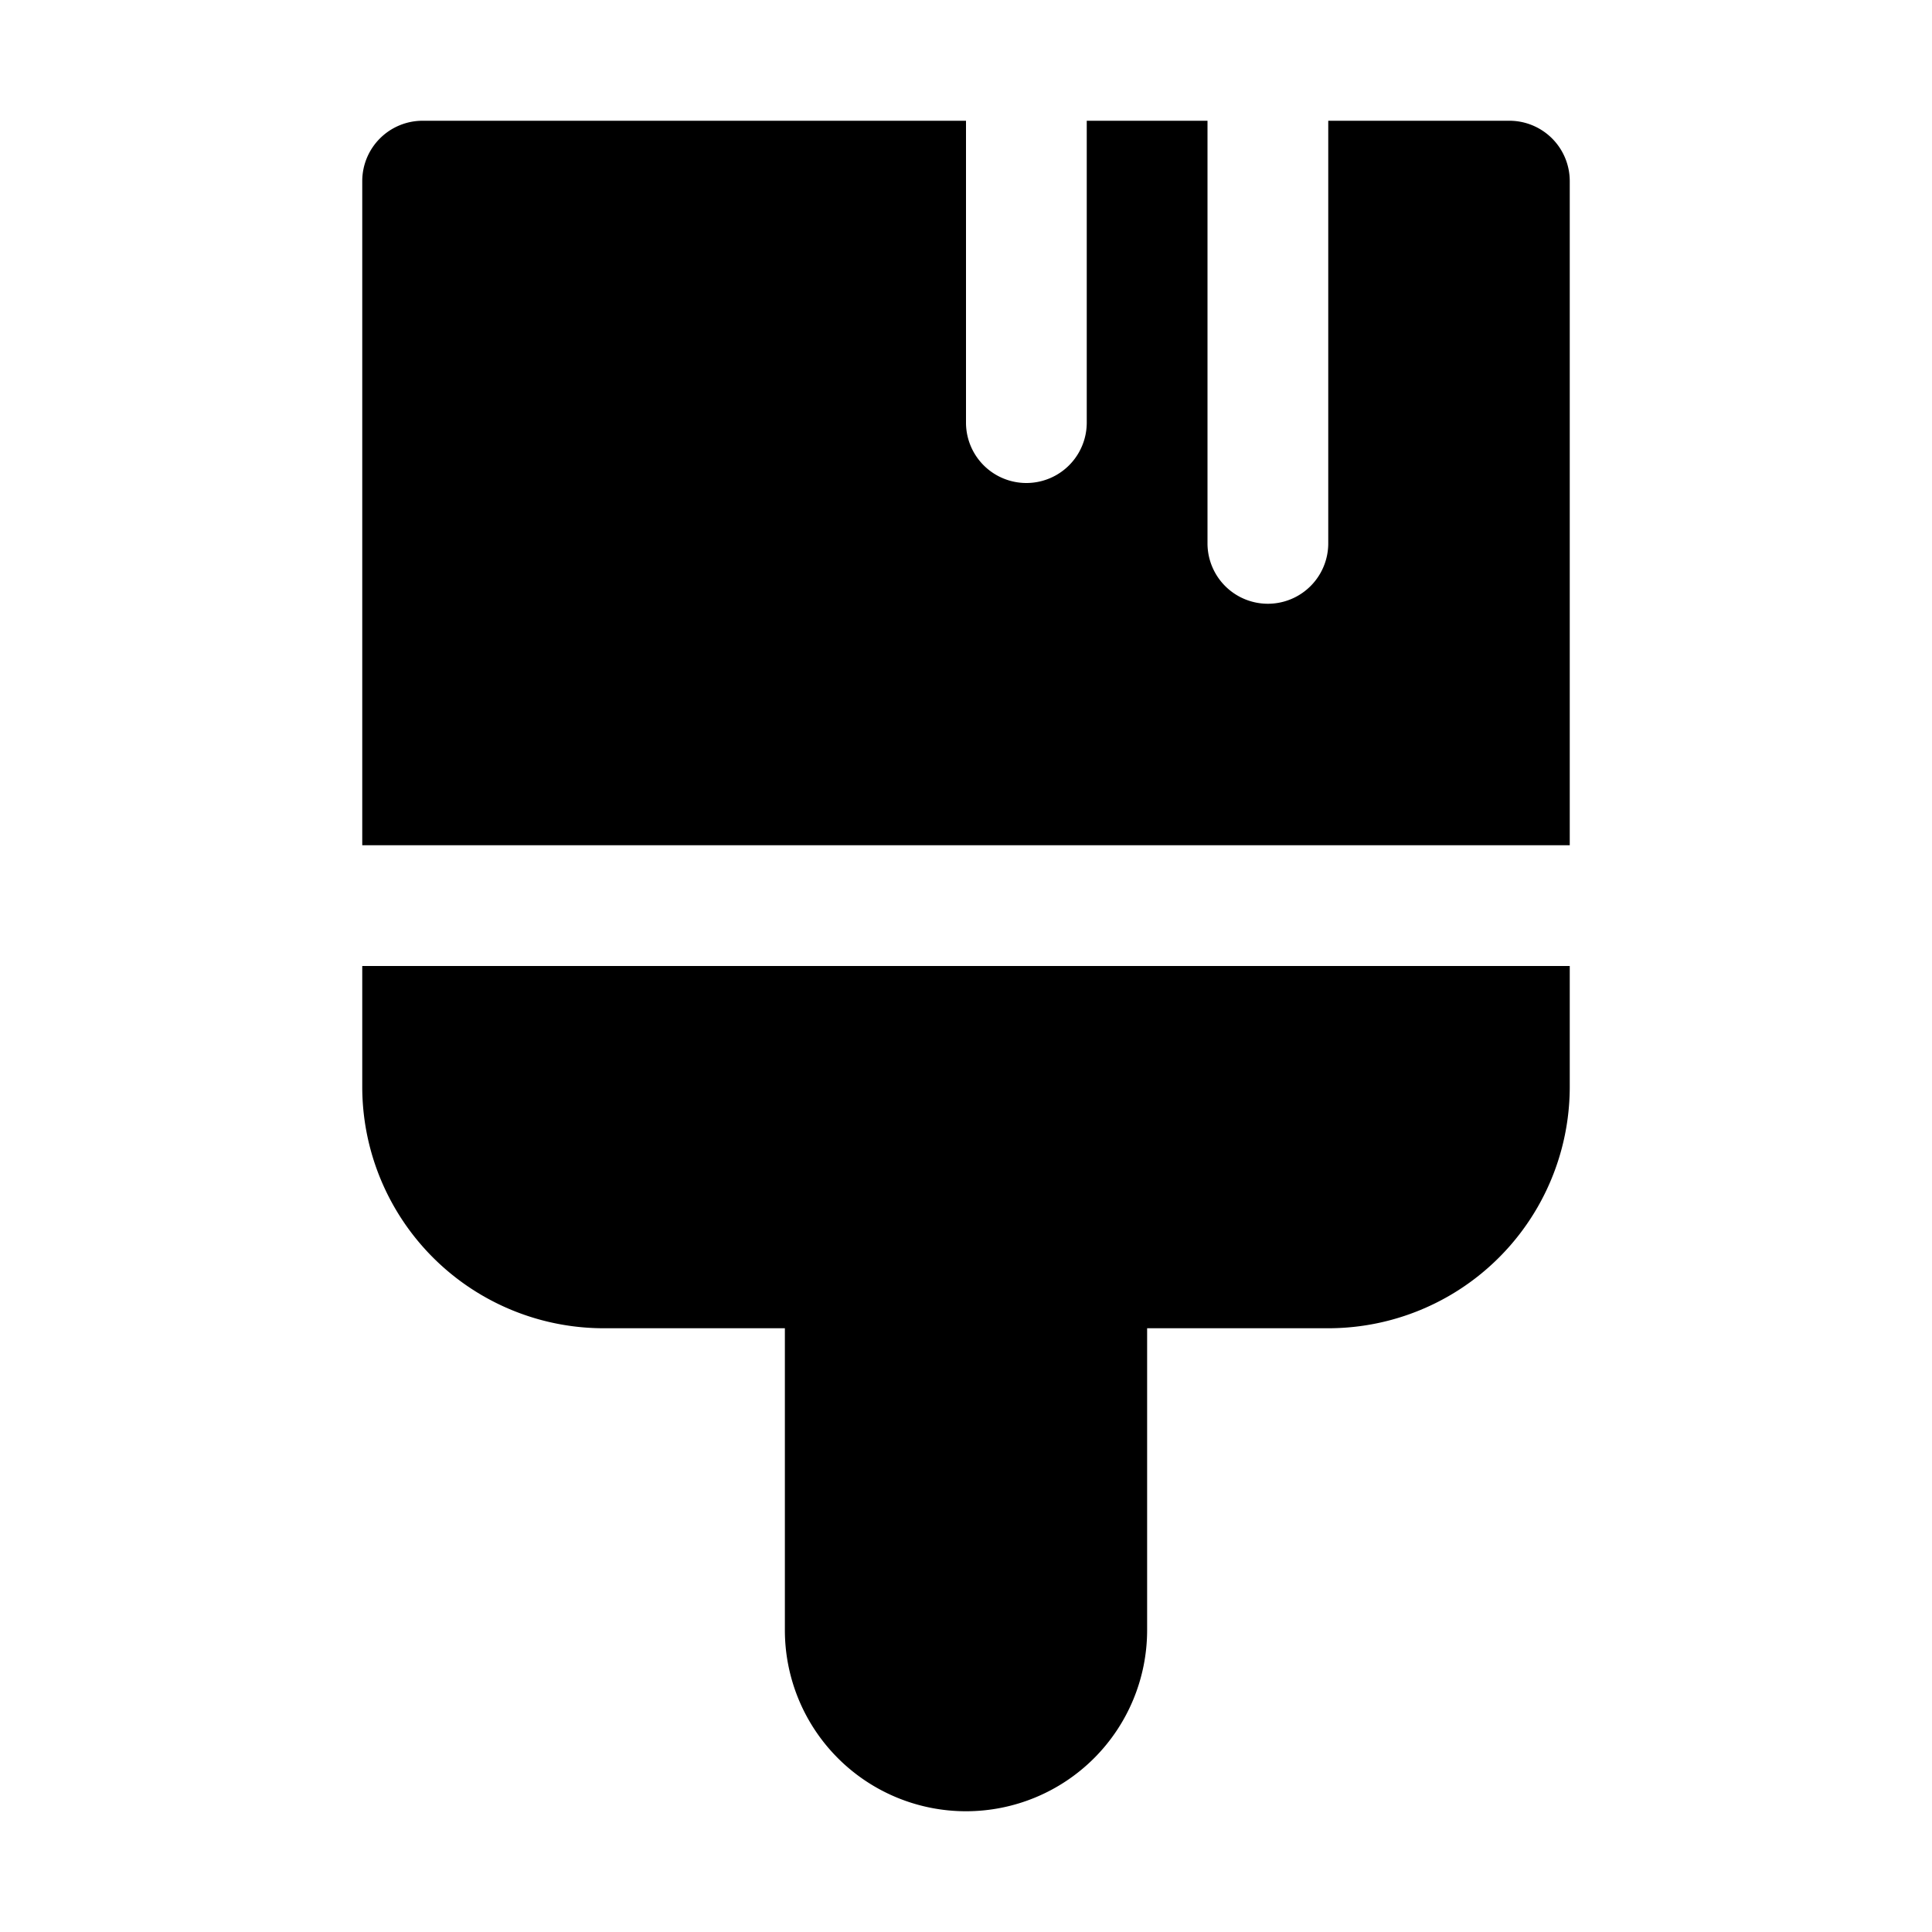 <svg xmlns="http://www.w3.org/2000/svg" width="34" height="34" viewBox="0 0 16 16">
    <title>Services Exports Icon - Designed by BenBuldum</title>
    <path fill="currentColor"
          d="M10 4.5V1H9v2.5a.5.5 0 0 1-1 0V1H3.5a.5.5 0 0 0-.5.5V7h10V1.5a.5.5 0 0 0-.5-.5H11v3.5a.5.5 0 0 1-1 0M13 8H3v1a2 2 0 0 0 2 2h1.5v2.5a1.5 1.5 0 0 0 3 0V11H11a2 2 0 0 0 2-2z"/>
</svg>
